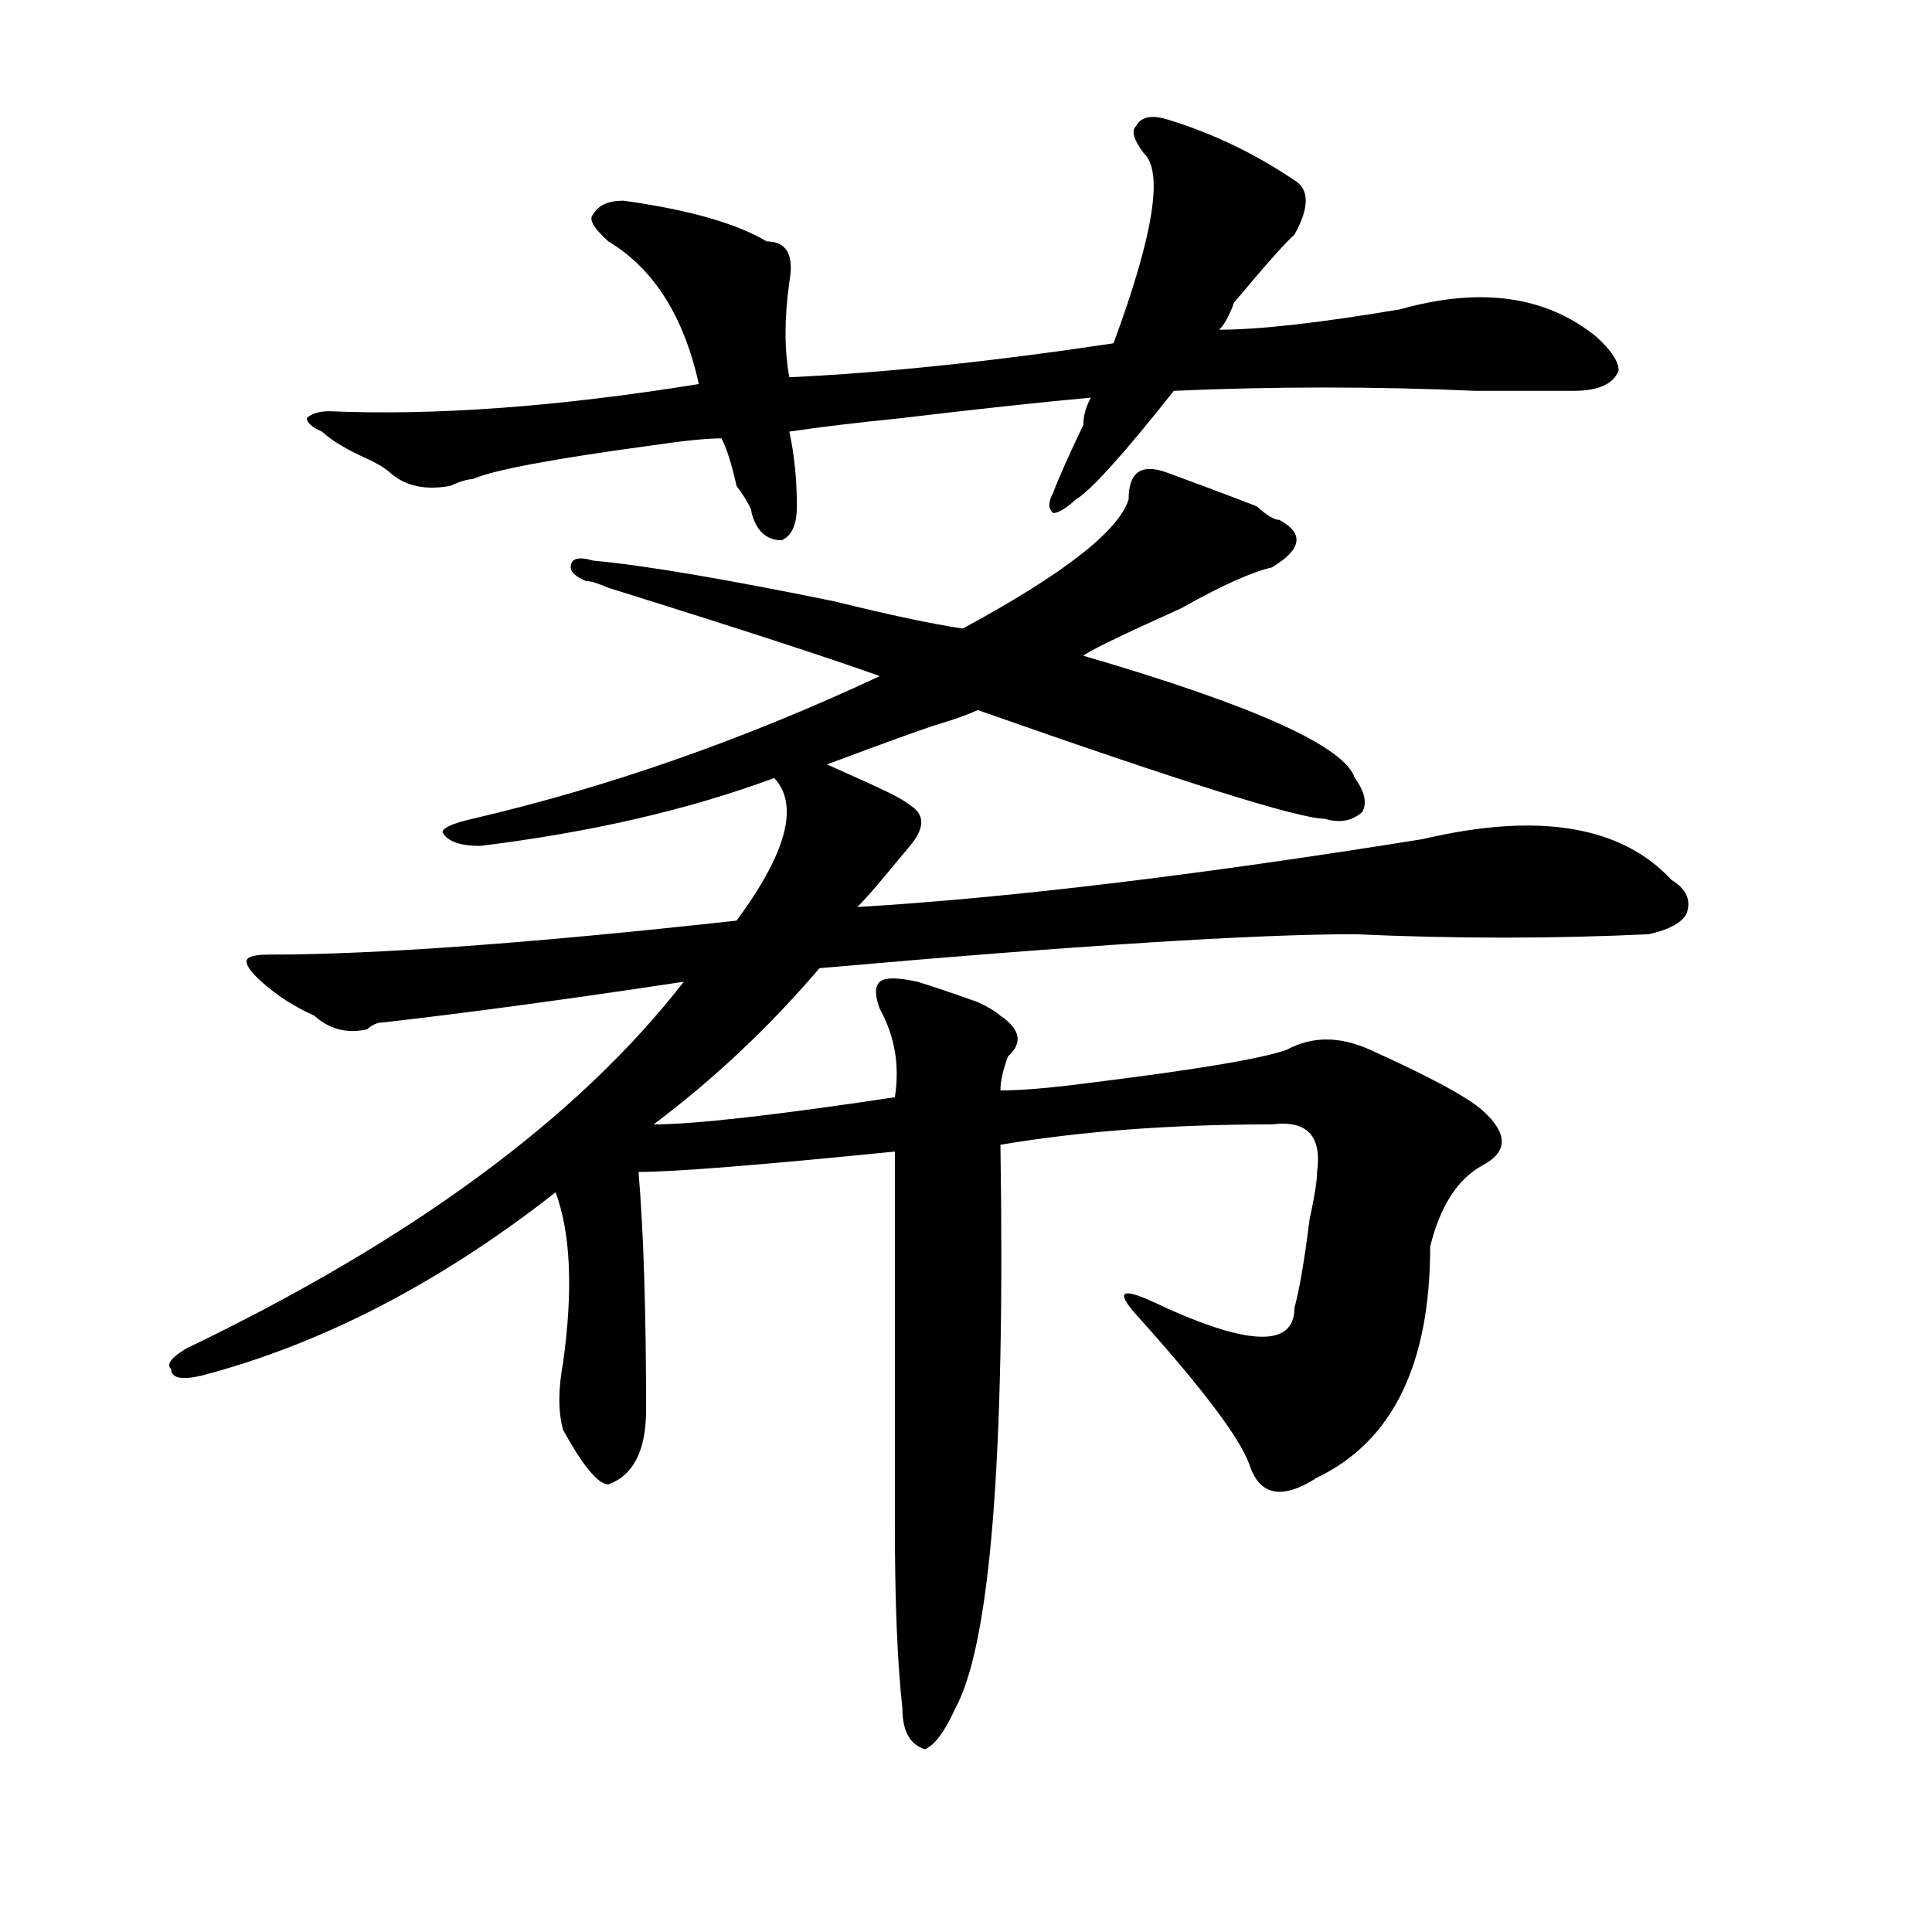 <?xml version="1.0" encoding="utf-8"?>
<!-- Generator: Adobe Illustrator 16.0.0, SVG Export Plug-In . SVG Version: 6.00 Build 0)  -->
<!DOCTYPE svg PUBLIC "-//W3C//DTD SVG 1.1//EN" "http://www.w3.org/Graphics/SVG/1.1/DTD/svg11.dtd">
<svg version="1.1" id="图层_1" xmlns="http://www.w3.org/2000/svg" xmlns:xlink="http://www.w3.org/1999/xlink" x="0px" y="0px"
	 width="1000px" height="1000px" viewBox="0 0 1000 1000" enable-background="new 0 0 1000 1000" xml:space="preserve">
<path d="M603.668,244.484c12.987,4.725,28.597,10.547,46.828,17.578c5.183,4.725,9.085,7.031,11.707,7.031
	c12.987,7.031,11.707,15.271-3.902,24.609c-10.427,2.362-26.036,9.394-46.828,21.094c-31.219,14.063-48.17,22.303-50.73,24.609
	c88.412,25.818,135.24,46.912,140.484,63.281c5.183,7.031,6.463,12.909,3.902,17.578c-5.244,4.725-11.707,5.878-19.512,3.516
	c-13.049,0-72.864-18.731-179.508-56.25c-5.244,2.362-11.707,4.725-19.512,7.031c-7.805,2.362-27.316,9.394-58.535,21.094
	c5.183,2.362,12.987,5.878,23.414,10.547c10.365,4.725,16.89,8.24,19.512,10.547c7.805,4.725,7.805,11.756,0,21.094l-11.707,14.063
	c-7.805,9.394-13.049,15.271-15.609,17.578c78.047-4.669,175.605-16.369,292.676-35.156c59.815-14.063,102.741-7.031,128.777,21.094
	c7.805,4.725,10.365,10.547,7.805,17.578c-2.622,4.725-9.146,8.24-19.512,10.547c-49.45,2.362-100.181,2.362-152.191,0
	c-52.072,0-144.387,5.878-277.066,17.578c-26.036,30.487-54.633,57.459-85.852,80.859c20.792,0,62.438-4.669,124.875-14.063
	c2.561-16.369,0-31.641-7.805-45.703c-2.622-7.031-2.622-11.7,0-14.063c2.561-2.307,9.085-2.307,19.512,0
	c7.805,2.362,18.17,5.878,31.219,10.547c5.183,2.362,9.085,4.725,11.707,7.031c10.365,7.031,11.707,14.063,3.902,21.094
	c-2.622,7.031-3.902,12.909-3.902,17.578c10.365,0,24.694-1.153,42.926-3.516c57.193-7.031,92.314-12.854,105.363-17.578
	c12.987-7.031,27.316-7.031,42.926,0c31.219,14.063,50.73,24.609,58.535,31.641c12.987,11.756,12.987,21.094,0,28.125
	c-13.049,7.031-22.134,21.094-27.316,42.188c0,60.975-19.512,100.8-58.535,119.531c-18.231,11.756-29.938,9.394-35.121-7.031
	c-5.244-14.063-24.756-39.825-58.535-77.344c-10.427-11.7-7.805-14.063,7.805-7.031c49.389,23.456,74.145,24.609,74.145,3.516
	c2.561-9.338,5.183-24.609,7.805-45.703c2.561-11.7,3.902-19.885,3.902-24.609c2.561-18.731-5.244-26.916-23.414-24.609
	c-52.072,0-98.9,3.516-140.484,10.547c2.561,161.719-5.244,258.947-23.414,291.797c-5.244,11.7-10.427,18.731-15.609,21.094
	c-7.805-2.362-11.707-9.394-11.707-21.094c-2.622-23.456-3.902-55.097-3.902-94.922c0-32.794,0-97.229,0-193.359
	c-70.242,7.031-114.51,10.547-132.68,10.547c2.561,30.487,3.902,71.521,3.902,123.047c0,21.094-6.524,34.003-19.512,38.672
	c-5.244,0-13.049-9.338-23.414-28.125c-2.622-9.338-2.622-21.094,0-35.156c5.183-37.463,3.902-66.797-3.902-87.891
	c-59.877,46.912-120.973,78.553-183.41,94.922c-10.427,2.362-15.609,1.209-15.609-3.516c-2.622-2.307,0-5.822,7.805-10.547
	c117.07-56.25,202.922-119.531,257.555-189.844c-62.438,9.394-114.51,16.425-156.094,21.094c-2.622,0-5.244,1.209-7.805,3.516
	c-10.427,2.362-19.512,0-27.316-7.031c-10.427-4.669-19.512-10.547-27.316-17.578c-5.244-4.669-7.805-8.185-7.805-10.547
	c0-2.307,3.902-3.516,11.707-3.516c54.633,0,135.24-5.822,241.945-17.578c25.975-35.156,32.499-59.766,19.512-73.828
	c-44.268,16.425-94.998,28.125-152.191,35.156c-10.427,0-16.951-2.307-19.512-7.031c0-2.307,5.183-4.669,15.609-7.031
	c70.242-16.369,140.484-40.979,210.727-73.828c-26.036-9.338-72.864-24.609-140.484-45.703c-5.244-2.307-9.146-3.516-11.707-3.516
	c-5.244-2.307-7.805-4.669-7.805-7.031c0-4.669,3.902-5.822,11.707-3.516c25.975,2.362,67.62,9.394,124.875,21.094
	c28.597,7.031,50.73,11.756,66.34,14.063c52.011-28.125,80.607-50.372,85.852-66.797
	C584.156,244.484,590.619,239.815,603.668,244.484z M603.668,61.672c23.414,7.031,45.486,17.578,66.34,31.641
	c7.805,4.725,7.805,14.063,0,28.125c-5.244,4.725-15.609,16.425-31.219,35.156c-2.622,7.031-5.244,11.756-7.805,14.063
	c20.792,0,52.011-3.516,93.656-10.547c41.584-11.7,75.425-7.031,101.461,14.063c7.805,7.031,11.707,12.909,11.707,17.578
	c-2.622,7.031-10.427,10.547-23.414,10.547c-10.427,0-27.316,0-50.73,0c-52.072-2.307-104.083-2.307-156.094,0
	c-26.036,32.85-42.926,51.581-50.73,56.25c-5.244,4.725-9.146,7.031-11.707,7.031c-2.622-2.307-2.622-5.822,0-10.547
	c2.561-7.031,7.805-18.731,15.609-35.156c0-4.669,1.28-9.338,3.902-14.063c-26.036,2.362-58.535,5.878-97.559,10.547
	c-23.414,2.362-42.926,4.725-58.535,7.031c2.561,11.756,3.902,24.609,3.902,38.672c0,9.394-2.622,15.271-7.805,17.578
	c-7.805,0-13.049-4.669-15.609-14.063c0-2.307-2.622-7.031-7.805-14.063c-2.622-11.7-5.244-19.885-7.805-24.609
	c-7.805,0-19.512,1.209-35.121,3.516c-52.072,7.031-83.291,12.909-93.656,17.578c-2.622,0-6.524,1.209-11.707,3.516
	c-13.049,2.362-23.414,0-31.219-7.031c-2.622-2.307-6.524-4.669-11.707-7.031c-10.427-4.669-18.231-9.338-23.414-14.063
	c-5.244-2.307-7.805-4.669-7.805-7.031c2.561-2.307,6.463-3.516,11.707-3.516c54.633,2.362,118.351-2.307,191.215-14.063
	c-7.805-35.156-23.414-59.766-46.828-73.828c-7.805-7.031-10.427-11.7-7.805-14.063c2.561-4.669,7.805-7.031,15.609-7.031
	c33.779,4.725,58.535,11.756,74.145,21.094c10.365,0,14.268,7.031,11.707,21.094c-2.622,18.787-2.622,35.156,0,49.219
	c49.389-2.307,105.363-8.185,167.801-17.578c20.792-56.25,25.975-89.044,15.609-98.438c-5.244-7.031-6.524-11.7-3.902-14.063
	C590.619,60.519,595.863,59.365,603.668,61.672z"/>
</svg>
